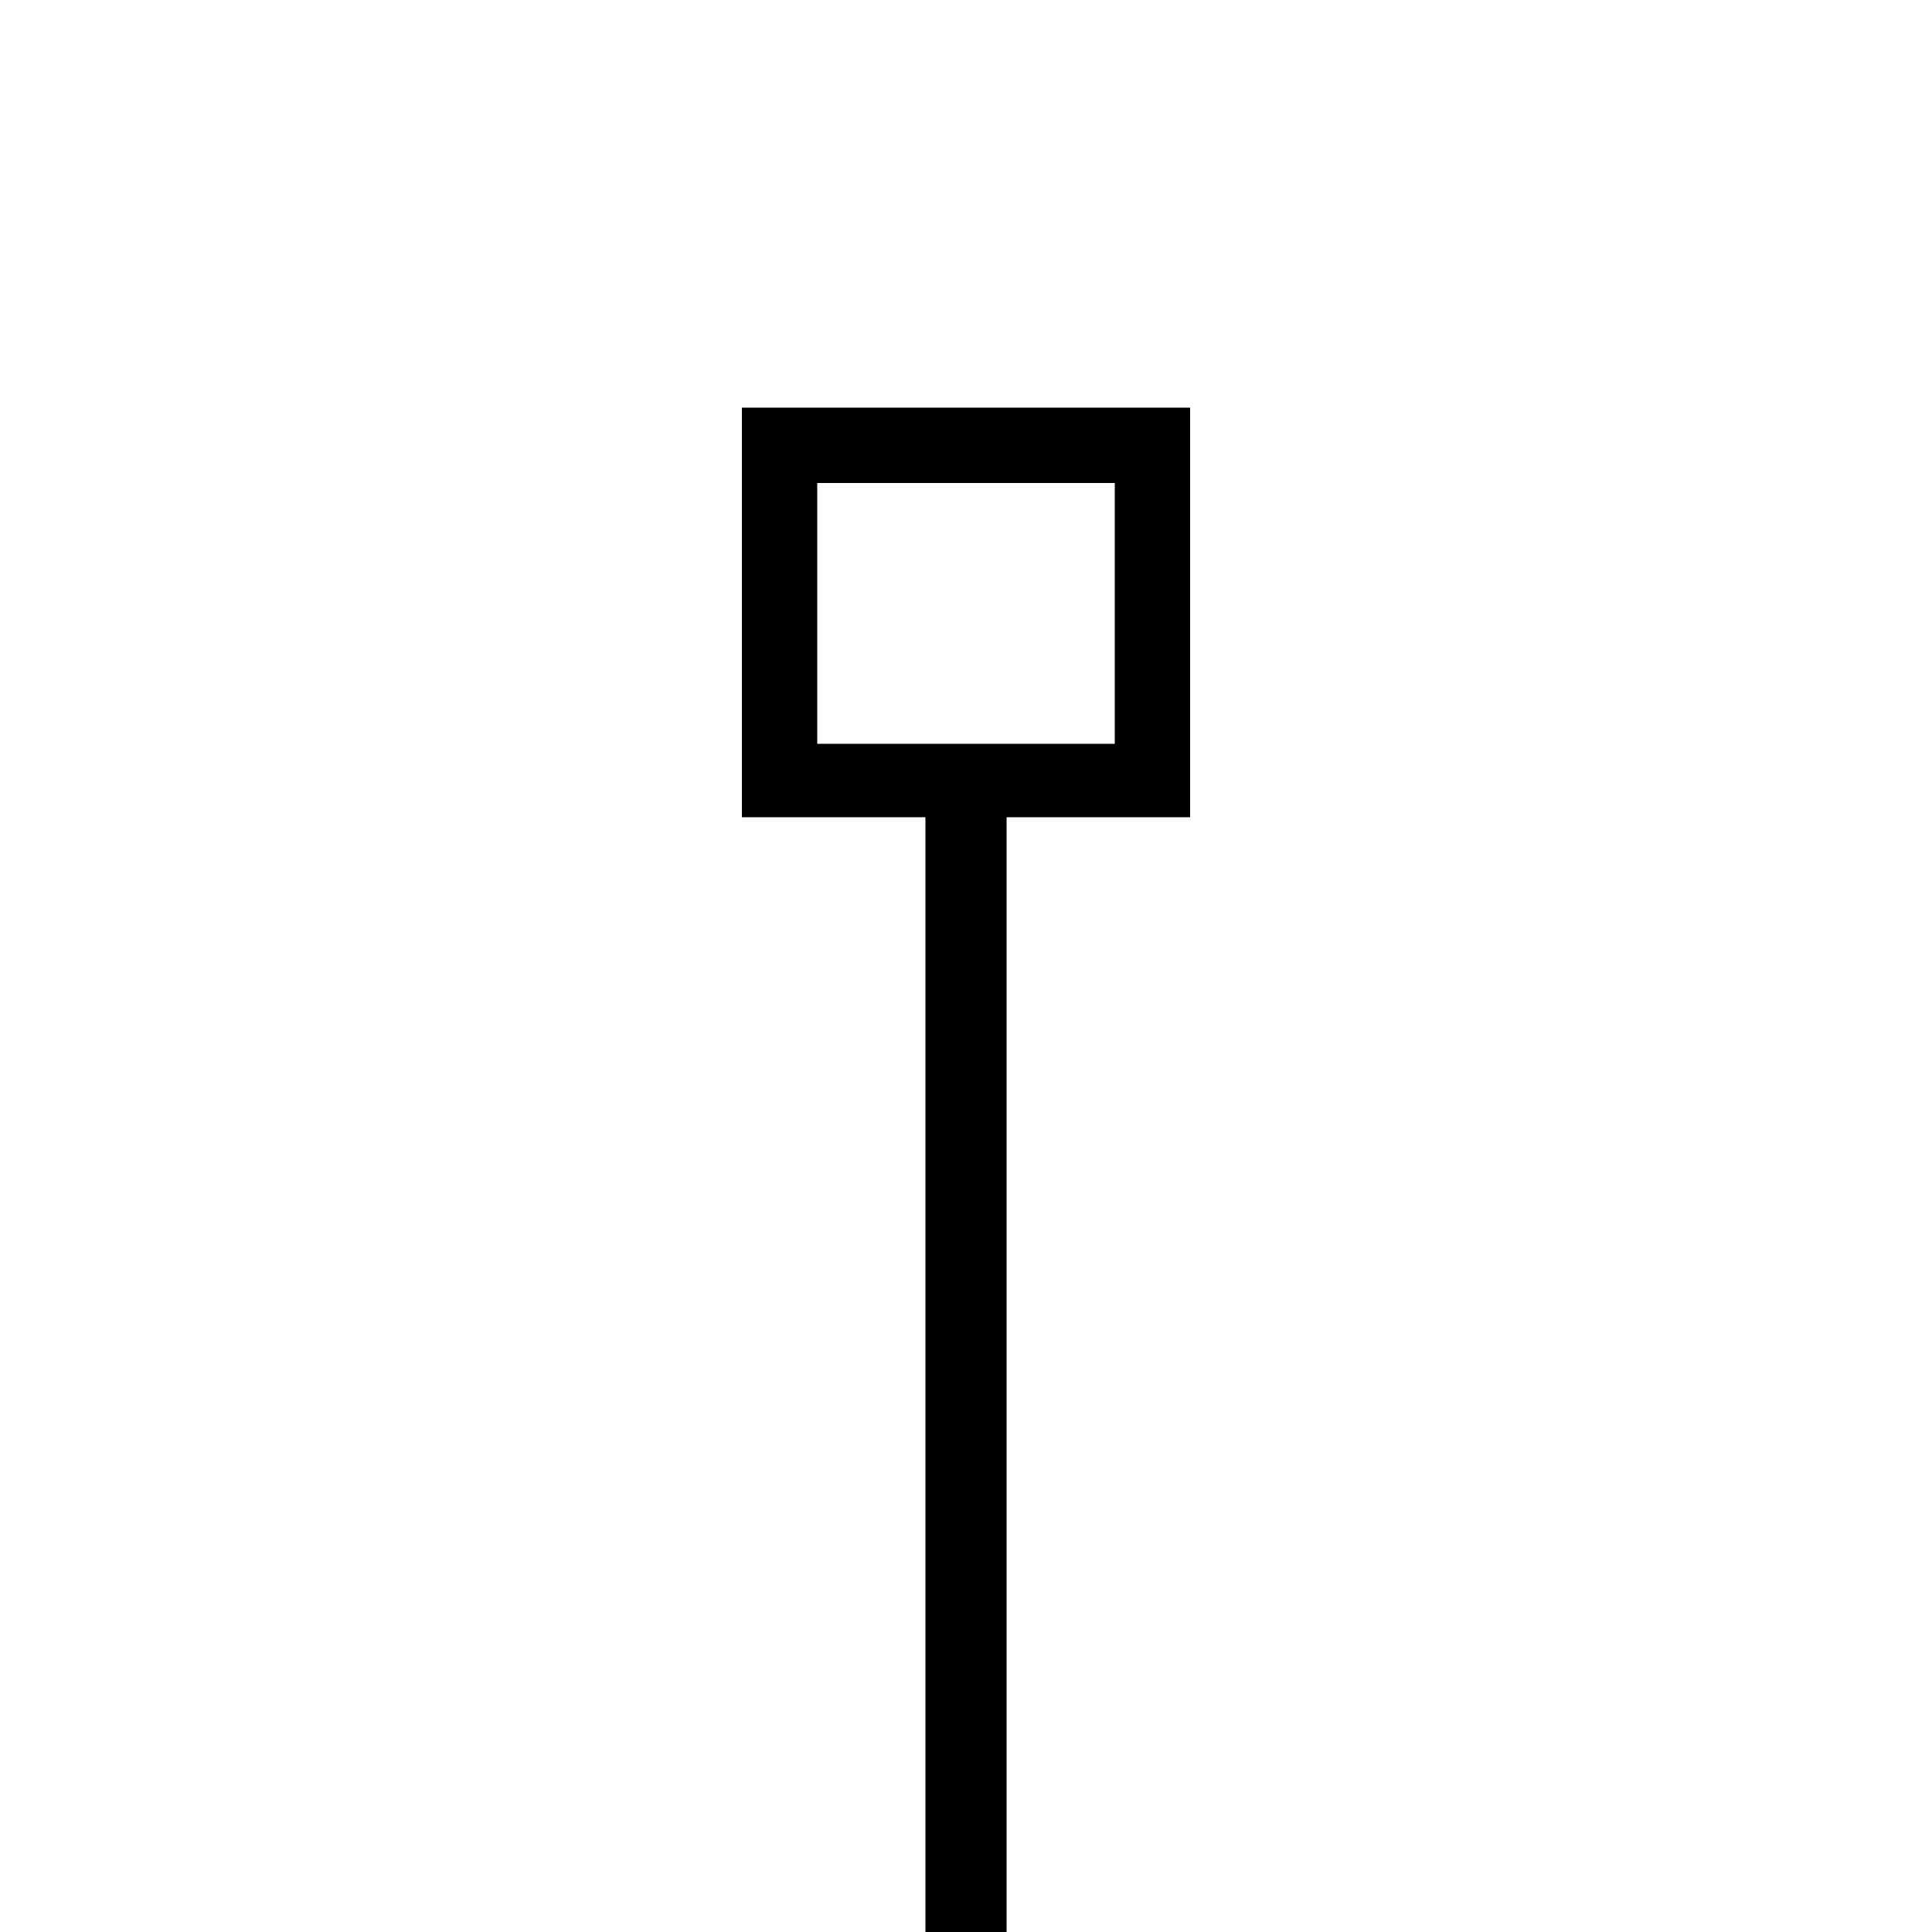 <svg xmlns="http://www.w3.org/2000/svg" id="U206B" viewBox="0 0 1000 1000"><path transform="translate(500, 900) scale(1,-1)" d="M21-133L-21-133L-21 477L-116 477L-116 689L116 689L116 477L21 477L21-133ZM-77 650L-77 515L77 515L77 650L-77 650Z"/></svg>